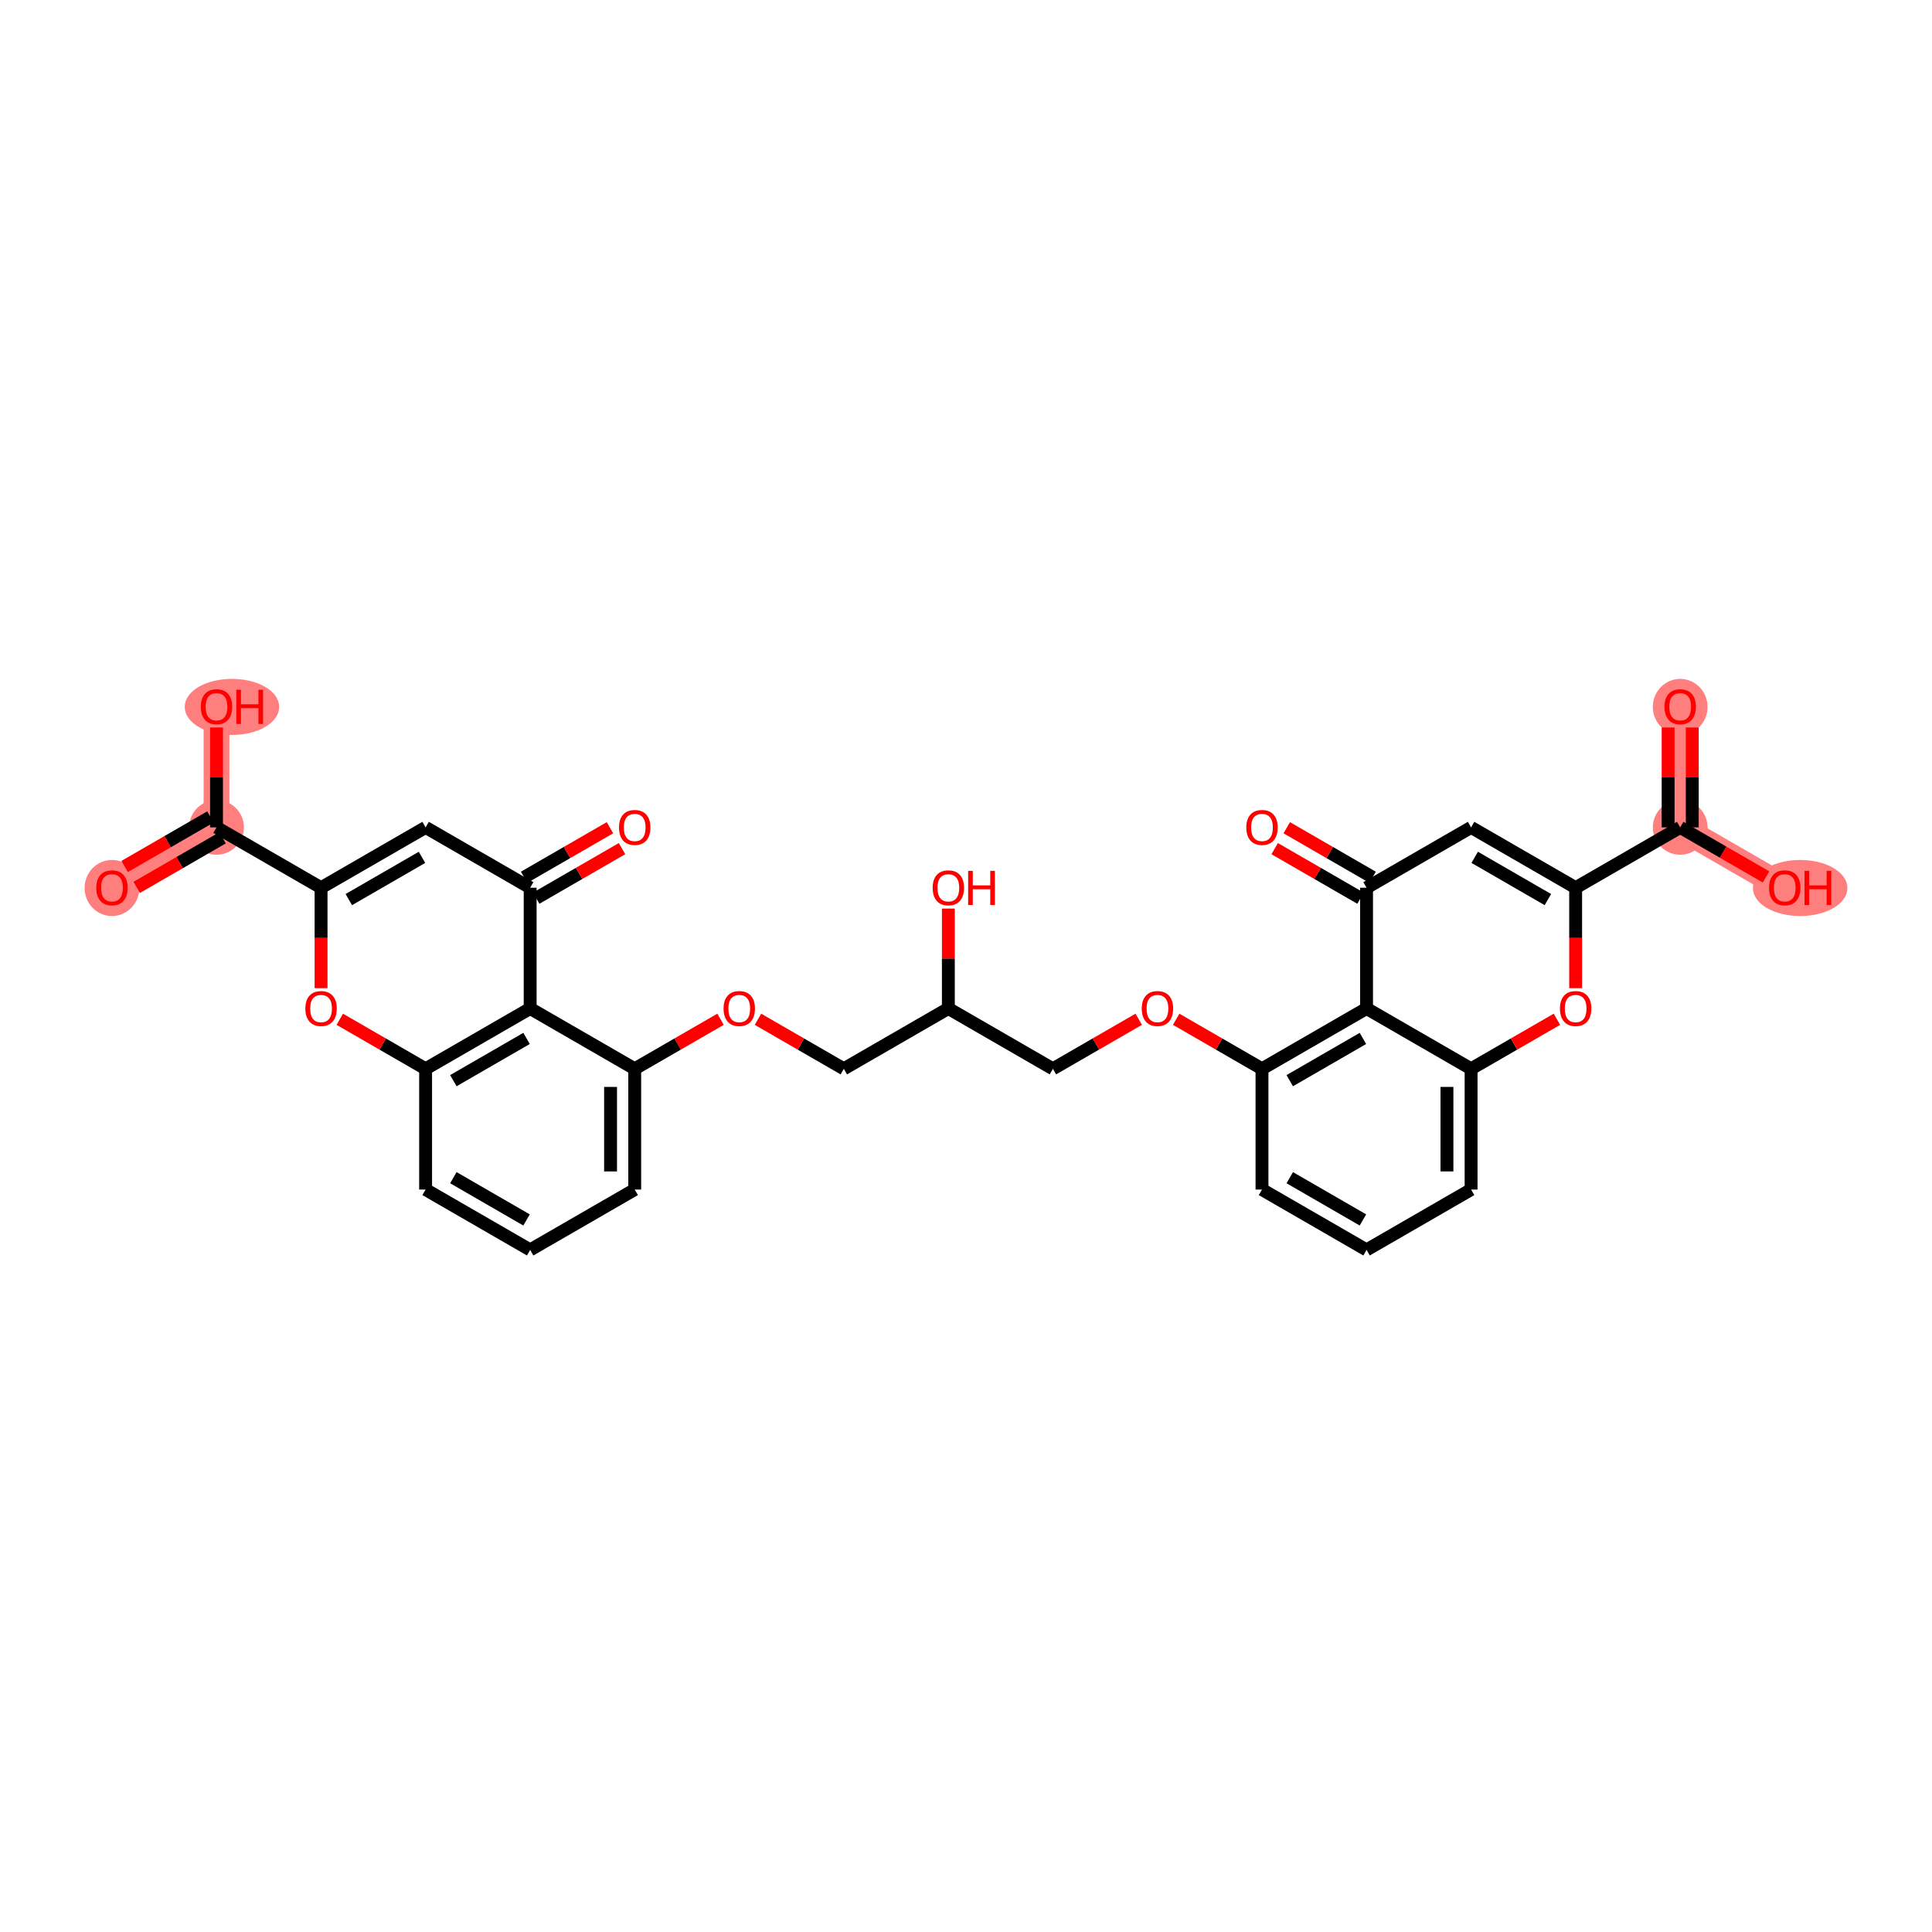 <?xml version='1.0' encoding='iso-8859-1'?>
<svg version='1.1' baseProfile='full'
              xmlns='http://www.w3.org/2000/svg'
                      xmlns:rdkit='http://www.rdkit.org/xml'
                      xmlns:xlink='http://www.w3.org/1999/xlink'
                  xml:space='preserve'
width='300px' height='300px' viewBox='0 0 300 300'>
<!-- END OF HEADER -->
<rect style='opacity:1.0;fill:#FFFFFF;stroke:none' width='300' height='300' x='0' y='0'> </rect>
<rect style='opacity:1.0;fill:#FFFFFF;stroke:none' width='300' height='300' x='0' y='0'> </rect>
<path d='M 260.899,109.729 L 260.899,128.475' style='fill:none;fill-rule:evenodd;stroke:#FF7F7F;stroke-width:4.0px;stroke-linecap:butt;stroke-linejoin:miter;stroke-opacity:1' />
<path d='M 260.899,128.475 L 277.134,137.847' style='fill:none;fill-rule:evenodd;stroke:#FF7F7F;stroke-width:4.0px;stroke-linecap:butt;stroke-linejoin:miter;stroke-opacity:1' />
<path d='M 33.62,128.475 L 17.386,137.847' style='fill:none;fill-rule:evenodd;stroke:#FF7F7F;stroke-width:4.0px;stroke-linecap:butt;stroke-linejoin:miter;stroke-opacity:1' />
<path d='M 33.62,128.475 L 33.62,109.729' style='fill:none;fill-rule:evenodd;stroke:#FF7F7F;stroke-width:4.0px;stroke-linecap:butt;stroke-linejoin:miter;stroke-opacity:1' />
<ellipse cx='260.899' cy='109.77' rx='3.749' ry='3.855'  style='fill:#FF7F7F;fill-rule:evenodd;stroke:#FF7F7F;stroke-width:1.0px;stroke-linecap:butt;stroke-linejoin:miter;stroke-opacity:1' />
<ellipse cx='260.899' cy='128.475' rx='3.749' ry='3.749'  style='fill:#FF7F7F;fill-rule:evenodd;stroke:#FF7F7F;stroke-width:1.0px;stroke-linecap:butt;stroke-linejoin:miter;stroke-opacity:1' />
<ellipse cx='279.529' cy='137.889' rx='6.834' ry='3.855'  style='fill:#FF7F7F;fill-rule:evenodd;stroke:#FF7F7F;stroke-width:1.0px;stroke-linecap:butt;stroke-linejoin:miter;stroke-opacity:1' />
<ellipse cx='33.62' cy='128.475' rx='3.749' ry='3.749'  style='fill:#FF7F7F;fill-rule:evenodd;stroke:#FF7F7F;stroke-width:1.0px;stroke-linecap:butt;stroke-linejoin:miter;stroke-opacity:1' />
<ellipse cx='17.386' cy='137.889' rx='3.749' ry='3.855'  style='fill:#FF7F7F;fill-rule:evenodd;stroke:#FF7F7F;stroke-width:1.0px;stroke-linecap:butt;stroke-linejoin:miter;stroke-opacity:1' />
<ellipse cx='36.016' cy='109.77' rx='6.834' ry='3.855'  style='fill:#FF7F7F;fill-rule:evenodd;stroke:#FF7F7F;stroke-width:1.0px;stroke-linecap:butt;stroke-linejoin:miter;stroke-opacity:1' />
<path class='bond-0 atom-0 atom-1' d='M 259.025,112.964 L 259.025,120.719' style='fill:none;fill-rule:evenodd;stroke:#FF0000;stroke-width:2.0px;stroke-linecap:butt;stroke-linejoin:miter;stroke-opacity:1' />
<path class='bond-0 atom-0 atom-1' d='M 259.025,120.719 L 259.025,128.475' style='fill:none;fill-rule:evenodd;stroke:#000000;stroke-width:2.0px;stroke-linecap:butt;stroke-linejoin:miter;stroke-opacity:1' />
<path class='bond-0 atom-0 atom-1' d='M 262.774,112.964 L 262.774,120.719' style='fill:none;fill-rule:evenodd;stroke:#FF0000;stroke-width:2.0px;stroke-linecap:butt;stroke-linejoin:miter;stroke-opacity:1' />
<path class='bond-0 atom-0 atom-1' d='M 262.774,120.719 L 262.774,128.475' style='fill:none;fill-rule:evenodd;stroke:#000000;stroke-width:2.0px;stroke-linecap:butt;stroke-linejoin:miter;stroke-opacity:1' />
<path class='bond-1 atom-1 atom-2' d='M 260.899,128.475 L 267.564,132.322' style='fill:none;fill-rule:evenodd;stroke:#000000;stroke-width:2.0px;stroke-linecap:butt;stroke-linejoin:miter;stroke-opacity:1' />
<path class='bond-1 atom-1 atom-2' d='M 267.564,132.322 L 274.228,136.17' style='fill:none;fill-rule:evenodd;stroke:#FF0000;stroke-width:2.0px;stroke-linecap:butt;stroke-linejoin:miter;stroke-opacity:1' />
<path class='bond-2 atom-1 atom-3' d='M 260.899,128.475 L 244.665,137.847' style='fill:none;fill-rule:evenodd;stroke:#000000;stroke-width:2.0px;stroke-linecap:butt;stroke-linejoin:miter;stroke-opacity:1' />
<path class='bond-3 atom-3 atom-4' d='M 244.665,137.847 L 228.431,128.475' style='fill:none;fill-rule:evenodd;stroke:#000000;stroke-width:2.0px;stroke-linecap:butt;stroke-linejoin:miter;stroke-opacity:1' />
<path class='bond-3 atom-3 atom-4' d='M 240.355,139.688 L 228.991,133.127' style='fill:none;fill-rule:evenodd;stroke:#000000;stroke-width:2.0px;stroke-linecap:butt;stroke-linejoin:miter;stroke-opacity:1' />
<path class='bond-33 atom-33 atom-3' d='M 244.665,153.44 L 244.665,145.644' style='fill:none;fill-rule:evenodd;stroke:#FF0000;stroke-width:2.0px;stroke-linecap:butt;stroke-linejoin:miter;stroke-opacity:1' />
<path class='bond-33 atom-33 atom-3' d='M 244.665,145.644 L 244.665,137.847' style='fill:none;fill-rule:evenodd;stroke:#000000;stroke-width:2.0px;stroke-linecap:butt;stroke-linejoin:miter;stroke-opacity:1' />
<path class='bond-4 atom-4 atom-5' d='M 228.431,128.475 L 212.197,137.847' style='fill:none;fill-rule:evenodd;stroke:#000000;stroke-width:2.0px;stroke-linecap:butt;stroke-linejoin:miter;stroke-opacity:1' />
<path class='bond-5 atom-5 atom-6' d='M 213.134,136.224 L 206.469,132.376' style='fill:none;fill-rule:evenodd;stroke:#000000;stroke-width:2.0px;stroke-linecap:butt;stroke-linejoin:miter;stroke-opacity:1' />
<path class='bond-5 atom-5 atom-6' d='M 206.469,132.376 L 199.805,128.529' style='fill:none;fill-rule:evenodd;stroke:#FF0000;stroke-width:2.0px;stroke-linecap:butt;stroke-linejoin:miter;stroke-opacity:1' />
<path class='bond-5 atom-5 atom-6' d='M 211.259,139.471 L 204.595,135.623' style='fill:none;fill-rule:evenodd;stroke:#000000;stroke-width:2.0px;stroke-linecap:butt;stroke-linejoin:miter;stroke-opacity:1' />
<path class='bond-5 atom-5 atom-6' d='M 204.595,135.623 L 197.931,131.776' style='fill:none;fill-rule:evenodd;stroke:#FF0000;stroke-width:2.0px;stroke-linecap:butt;stroke-linejoin:miter;stroke-opacity:1' />
<path class='bond-6 atom-5 atom-7' d='M 212.197,137.847 L 212.197,156.593' style='fill:none;fill-rule:evenodd;stroke:#000000;stroke-width:2.0px;stroke-linecap:butt;stroke-linejoin:miter;stroke-opacity:1' />
<path class='bond-7 atom-7 atom-8' d='M 212.197,156.593 L 195.962,165.966' style='fill:none;fill-rule:evenodd;stroke:#000000;stroke-width:2.0px;stroke-linecap:butt;stroke-linejoin:miter;stroke-opacity:1' />
<path class='bond-7 atom-7 atom-8' d='M 211.636,161.246 L 200.272,167.807' style='fill:none;fill-rule:evenodd;stroke:#000000;stroke-width:2.0px;stroke-linecap:butt;stroke-linejoin:miter;stroke-opacity:1' />
<path class='bond-34 atom-32 atom-7' d='M 228.431,165.966 L 212.197,156.593' style='fill:none;fill-rule:evenodd;stroke:#000000;stroke-width:2.0px;stroke-linecap:butt;stroke-linejoin:miter;stroke-opacity:1' />
<path class='bond-8 atom-8 atom-9' d='M 195.962,165.966 L 189.298,162.118' style='fill:none;fill-rule:evenodd;stroke:#000000;stroke-width:2.0px;stroke-linecap:butt;stroke-linejoin:miter;stroke-opacity:1' />
<path class='bond-8 atom-8 atom-9' d='M 189.298,162.118 L 182.634,158.271' style='fill:none;fill-rule:evenodd;stroke:#FF0000;stroke-width:2.0px;stroke-linecap:butt;stroke-linejoin:miter;stroke-opacity:1' />
<path class='bond-28 atom-8 atom-29' d='M 195.962,165.966 L 195.962,184.712' style='fill:none;fill-rule:evenodd;stroke:#000000;stroke-width:2.0px;stroke-linecap:butt;stroke-linejoin:miter;stroke-opacity:1' />
<path class='bond-9 atom-9 atom-10' d='M 176.822,158.271 L 170.158,162.118' style='fill:none;fill-rule:evenodd;stroke:#FF0000;stroke-width:2.0px;stroke-linecap:butt;stroke-linejoin:miter;stroke-opacity:1' />
<path class='bond-9 atom-9 atom-10' d='M 170.158,162.118 L 163.494,165.966' style='fill:none;fill-rule:evenodd;stroke:#000000;stroke-width:2.0px;stroke-linecap:butt;stroke-linejoin:miter;stroke-opacity:1' />
<path class='bond-10 atom-10 atom-11' d='M 163.494,165.966 L 147.26,156.593' style='fill:none;fill-rule:evenodd;stroke:#000000;stroke-width:2.0px;stroke-linecap:butt;stroke-linejoin:miter;stroke-opacity:1' />
<path class='bond-11 atom-11 atom-12' d='M 147.26,156.593 L 147.26,148.838' style='fill:none;fill-rule:evenodd;stroke:#000000;stroke-width:2.0px;stroke-linecap:butt;stroke-linejoin:miter;stroke-opacity:1' />
<path class='bond-11 atom-11 atom-12' d='M 147.26,148.838 L 147.26,141.083' style='fill:none;fill-rule:evenodd;stroke:#FF0000;stroke-width:2.0px;stroke-linecap:butt;stroke-linejoin:miter;stroke-opacity:1' />
<path class='bond-12 atom-11 atom-13' d='M 147.26,156.593 L 131.025,165.966' style='fill:none;fill-rule:evenodd;stroke:#000000;stroke-width:2.0px;stroke-linecap:butt;stroke-linejoin:miter;stroke-opacity:1' />
<path class='bond-13 atom-13 atom-14' d='M 131.025,165.966 L 124.361,162.118' style='fill:none;fill-rule:evenodd;stroke:#000000;stroke-width:2.0px;stroke-linecap:butt;stroke-linejoin:miter;stroke-opacity:1' />
<path class='bond-13 atom-13 atom-14' d='M 124.361,162.118 L 117.697,158.271' style='fill:none;fill-rule:evenodd;stroke:#FF0000;stroke-width:2.0px;stroke-linecap:butt;stroke-linejoin:miter;stroke-opacity:1' />
<path class='bond-14 atom-14 atom-15' d='M 111.885,158.271 L 105.221,162.118' style='fill:none;fill-rule:evenodd;stroke:#FF0000;stroke-width:2.0px;stroke-linecap:butt;stroke-linejoin:miter;stroke-opacity:1' />
<path class='bond-14 atom-14 atom-15' d='M 105.221,162.118 L 98.557,165.966' style='fill:none;fill-rule:evenodd;stroke:#000000;stroke-width:2.0px;stroke-linecap:butt;stroke-linejoin:miter;stroke-opacity:1' />
<path class='bond-15 atom-15 atom-16' d='M 98.557,165.966 L 98.557,184.712' style='fill:none;fill-rule:evenodd;stroke:#000000;stroke-width:2.0px;stroke-linecap:butt;stroke-linejoin:miter;stroke-opacity:1' />
<path class='bond-15 atom-15 atom-16' d='M 94.808,168.778 L 94.808,181.9' style='fill:none;fill-rule:evenodd;stroke:#000000;stroke-width:2.0px;stroke-linecap:butt;stroke-linejoin:miter;stroke-opacity:1' />
<path class='bond-35 atom-28 atom-15' d='M 82.323,156.593 L 98.557,165.966' style='fill:none;fill-rule:evenodd;stroke:#000000;stroke-width:2.0px;stroke-linecap:butt;stroke-linejoin:miter;stroke-opacity:1' />
<path class='bond-16 atom-16 atom-17' d='M 98.557,184.712 L 82.323,194.085' style='fill:none;fill-rule:evenodd;stroke:#000000;stroke-width:2.0px;stroke-linecap:butt;stroke-linejoin:miter;stroke-opacity:1' />
<path class='bond-17 atom-17 atom-18' d='M 82.323,194.085 L 66.088,184.712' style='fill:none;fill-rule:evenodd;stroke:#000000;stroke-width:2.0px;stroke-linecap:butt;stroke-linejoin:miter;stroke-opacity:1' />
<path class='bond-17 atom-17 atom-18' d='M 81.762,189.432 L 70.398,182.871' style='fill:none;fill-rule:evenodd;stroke:#000000;stroke-width:2.0px;stroke-linecap:butt;stroke-linejoin:miter;stroke-opacity:1' />
<path class='bond-18 atom-18 atom-19' d='M 66.088,184.712 L 66.088,165.966' style='fill:none;fill-rule:evenodd;stroke:#000000;stroke-width:2.0px;stroke-linecap:butt;stroke-linejoin:miter;stroke-opacity:1' />
<path class='bond-19 atom-19 atom-20' d='M 66.088,165.966 L 59.424,162.118' style='fill:none;fill-rule:evenodd;stroke:#000000;stroke-width:2.0px;stroke-linecap:butt;stroke-linejoin:miter;stroke-opacity:1' />
<path class='bond-19 atom-19 atom-20' d='M 59.424,162.118 L 52.76,158.271' style='fill:none;fill-rule:evenodd;stroke:#FF0000;stroke-width:2.0px;stroke-linecap:butt;stroke-linejoin:miter;stroke-opacity:1' />
<path class='bond-36 atom-28 atom-19' d='M 82.323,156.593 L 66.088,165.966' style='fill:none;fill-rule:evenodd;stroke:#000000;stroke-width:2.0px;stroke-linecap:butt;stroke-linejoin:miter;stroke-opacity:1' />
<path class='bond-36 atom-28 atom-19' d='M 81.762,161.246 L 70.398,167.807' style='fill:none;fill-rule:evenodd;stroke:#000000;stroke-width:2.0px;stroke-linecap:butt;stroke-linejoin:miter;stroke-opacity:1' />
<path class='bond-20 atom-20 atom-21' d='M 49.854,153.44 L 49.854,145.644' style='fill:none;fill-rule:evenodd;stroke:#FF0000;stroke-width:2.0px;stroke-linecap:butt;stroke-linejoin:miter;stroke-opacity:1' />
<path class='bond-20 atom-20 atom-21' d='M 49.854,145.644 L 49.854,137.847' style='fill:none;fill-rule:evenodd;stroke:#000000;stroke-width:2.0px;stroke-linecap:butt;stroke-linejoin:miter;stroke-opacity:1' />
<path class='bond-21 atom-21 atom-22' d='M 49.854,137.847 L 33.62,128.475' style='fill:none;fill-rule:evenodd;stroke:#000000;stroke-width:2.0px;stroke-linecap:butt;stroke-linejoin:miter;stroke-opacity:1' />
<path class='bond-24 atom-21 atom-25' d='M 49.854,137.847 L 66.088,128.475' style='fill:none;fill-rule:evenodd;stroke:#000000;stroke-width:2.0px;stroke-linecap:butt;stroke-linejoin:miter;stroke-opacity:1' />
<path class='bond-24 atom-21 atom-25' d='M 54.164,139.688 L 65.528,133.127' style='fill:none;fill-rule:evenodd;stroke:#000000;stroke-width:2.0px;stroke-linecap:butt;stroke-linejoin:miter;stroke-opacity:1' />
<path class='bond-22 atom-22 atom-23' d='M 32.682,126.851 L 26.018,130.699' style='fill:none;fill-rule:evenodd;stroke:#000000;stroke-width:2.0px;stroke-linecap:butt;stroke-linejoin:miter;stroke-opacity:1' />
<path class='bond-22 atom-22 atom-23' d='M 26.018,130.699 L 19.354,134.546' style='fill:none;fill-rule:evenodd;stroke:#FF0000;stroke-width:2.0px;stroke-linecap:butt;stroke-linejoin:miter;stroke-opacity:1' />
<path class='bond-22 atom-22 atom-23' d='M 34.557,130.098 L 27.893,133.946' style='fill:none;fill-rule:evenodd;stroke:#000000;stroke-width:2.0px;stroke-linecap:butt;stroke-linejoin:miter;stroke-opacity:1' />
<path class='bond-22 atom-22 atom-23' d='M 27.893,133.946 L 21.228,137.793' style='fill:none;fill-rule:evenodd;stroke:#FF0000;stroke-width:2.0px;stroke-linecap:butt;stroke-linejoin:miter;stroke-opacity:1' />
<path class='bond-23 atom-22 atom-24' d='M 33.62,128.475 L 33.62,120.719' style='fill:none;fill-rule:evenodd;stroke:#000000;stroke-width:2.0px;stroke-linecap:butt;stroke-linejoin:miter;stroke-opacity:1' />
<path class='bond-23 atom-22 atom-24' d='M 33.62,120.719 L 33.62,112.964' style='fill:none;fill-rule:evenodd;stroke:#FF0000;stroke-width:2.0px;stroke-linecap:butt;stroke-linejoin:miter;stroke-opacity:1' />
<path class='bond-25 atom-25 atom-26' d='M 66.088,128.475 L 82.323,137.847' style='fill:none;fill-rule:evenodd;stroke:#000000;stroke-width:2.0px;stroke-linecap:butt;stroke-linejoin:miter;stroke-opacity:1' />
<path class='bond-26 atom-26 atom-27' d='M 83.26,139.471 L 89.924,135.623' style='fill:none;fill-rule:evenodd;stroke:#000000;stroke-width:2.0px;stroke-linecap:butt;stroke-linejoin:miter;stroke-opacity:1' />
<path class='bond-26 atom-26 atom-27' d='M 89.924,135.623 L 96.588,131.776' style='fill:none;fill-rule:evenodd;stroke:#FF0000;stroke-width:2.0px;stroke-linecap:butt;stroke-linejoin:miter;stroke-opacity:1' />
<path class='bond-26 atom-26 atom-27' d='M 81.385,136.224 L 88.05,132.376' style='fill:none;fill-rule:evenodd;stroke:#000000;stroke-width:2.0px;stroke-linecap:butt;stroke-linejoin:miter;stroke-opacity:1' />
<path class='bond-26 atom-26 atom-27' d='M 88.05,132.376 L 94.714,128.529' style='fill:none;fill-rule:evenodd;stroke:#FF0000;stroke-width:2.0px;stroke-linecap:butt;stroke-linejoin:miter;stroke-opacity:1' />
<path class='bond-27 atom-26 atom-28' d='M 82.323,137.847 L 82.323,156.593' style='fill:none;fill-rule:evenodd;stroke:#000000;stroke-width:2.0px;stroke-linecap:butt;stroke-linejoin:miter;stroke-opacity:1' />
<path class='bond-29 atom-29 atom-30' d='M 195.962,184.712 L 212.197,194.085' style='fill:none;fill-rule:evenodd;stroke:#000000;stroke-width:2.0px;stroke-linecap:butt;stroke-linejoin:miter;stroke-opacity:1' />
<path class='bond-29 atom-29 atom-30' d='M 200.272,182.871 L 211.636,189.432' style='fill:none;fill-rule:evenodd;stroke:#000000;stroke-width:2.0px;stroke-linecap:butt;stroke-linejoin:miter;stroke-opacity:1' />
<path class='bond-30 atom-30 atom-31' d='M 212.197,194.085 L 228.431,184.712' style='fill:none;fill-rule:evenodd;stroke:#000000;stroke-width:2.0px;stroke-linecap:butt;stroke-linejoin:miter;stroke-opacity:1' />
<path class='bond-31 atom-31 atom-32' d='M 228.431,184.712 L 228.431,165.966' style='fill:none;fill-rule:evenodd;stroke:#000000;stroke-width:2.0px;stroke-linecap:butt;stroke-linejoin:miter;stroke-opacity:1' />
<path class='bond-31 atom-31 atom-32' d='M 224.682,181.9 L 224.682,168.778' style='fill:none;fill-rule:evenodd;stroke:#000000;stroke-width:2.0px;stroke-linecap:butt;stroke-linejoin:miter;stroke-opacity:1' />
<path class='bond-32 atom-32 atom-33' d='M 228.431,165.966 L 235.095,162.118' style='fill:none;fill-rule:evenodd;stroke:#000000;stroke-width:2.0px;stroke-linecap:butt;stroke-linejoin:miter;stroke-opacity:1' />
<path class='bond-32 atom-32 atom-33' d='M 235.095,162.118 L 241.759,158.271' style='fill:none;fill-rule:evenodd;stroke:#FF0000;stroke-width:2.0px;stroke-linecap:butt;stroke-linejoin:miter;stroke-opacity:1' />
<path  class='atom-0' d='M 258.462 109.744
Q 258.462 108.469, 259.092 107.757
Q 259.722 107.044, 260.899 107.044
Q 262.077 107.044, 262.706 107.757
Q 263.336 108.469, 263.336 109.744
Q 263.336 111.034, 262.699 111.768
Q 262.062 112.496, 260.899 112.496
Q 259.73 112.496, 259.092 111.768
Q 258.462 111.041, 258.462 109.744
M 260.899 111.896
Q 261.709 111.896, 262.144 111.356
Q 262.586 110.809, 262.586 109.744
Q 262.586 108.702, 262.144 108.177
Q 261.709 107.644, 260.899 107.644
Q 260.089 107.644, 259.647 108.169
Q 259.212 108.694, 259.212 109.744
Q 259.212 110.816, 259.647 111.356
Q 260.089 111.896, 260.899 111.896
' fill='#FF0000'/>
<path  class='atom-2' d='M 274.697 137.862
Q 274.697 136.588, 275.326 135.875
Q 275.956 135.163, 277.134 135.163
Q 278.311 135.163, 278.941 135.875
Q 279.57 136.588, 279.57 137.862
Q 279.57 139.152, 278.933 139.887
Q 278.296 140.614, 277.134 140.614
Q 275.964 140.614, 275.326 139.887
Q 274.697 139.16, 274.697 137.862
M 277.134 140.014
Q 277.943 140.014, 278.378 139.475
Q 278.821 138.927, 278.821 137.862
Q 278.821 136.82, 278.378 136.295
Q 277.943 135.763, 277.134 135.763
Q 276.324 135.763, 275.881 136.288
Q 275.446 136.813, 275.446 137.862
Q 275.446 138.935, 275.881 139.475
Q 276.324 140.014, 277.134 140.014
' fill='#FF0000'/>
<path  class='atom-2' d='M 280.208 135.223
L 280.928 135.223
L 280.928 137.48
L 283.642 137.48
L 283.642 135.223
L 284.362 135.223
L 284.362 140.532
L 283.642 140.532
L 283.642 138.08
L 280.928 138.08
L 280.928 140.532
L 280.208 140.532
L 280.208 135.223
' fill='#FF0000'/>
<path  class='atom-6' d='M 193.525 128.49
Q 193.525 127.215, 194.155 126.503
Q 194.785 125.79, 195.962 125.79
Q 197.14 125.79, 197.769 126.503
Q 198.399 127.215, 198.399 128.49
Q 198.399 129.779, 197.762 130.514
Q 197.125 131.241, 195.962 131.241
Q 194.793 131.241, 194.155 130.514
Q 193.525 129.787, 193.525 128.49
M 195.962 130.642
Q 196.772 130.642, 197.207 130.102
Q 197.649 129.554, 197.649 128.49
Q 197.649 127.447, 197.207 126.922
Q 196.772 126.39, 195.962 126.39
Q 195.152 126.39, 194.71 126.915
Q 194.275 127.44, 194.275 128.49
Q 194.275 129.562, 194.71 130.102
Q 195.152 130.642, 195.962 130.642
' fill='#FF0000'/>
<path  class='atom-9' d='M 177.291 156.608
Q 177.291 155.333, 177.921 154.621
Q 178.551 153.909, 179.728 153.909
Q 180.905 153.909, 181.535 154.621
Q 182.165 155.333, 182.165 156.608
Q 182.165 157.898, 181.528 158.633
Q 180.89 159.36, 179.728 159.36
Q 178.558 159.36, 177.921 158.633
Q 177.291 157.905, 177.291 156.608
M 179.728 158.76
Q 180.538 158.76, 180.973 158.22
Q 181.415 157.673, 181.415 156.608
Q 181.415 155.566, 180.973 155.041
Q 180.538 154.509, 179.728 154.509
Q 178.918 154.509, 178.476 155.033
Q 178.041 155.558, 178.041 156.608
Q 178.041 157.68, 178.476 158.22
Q 178.918 158.76, 179.728 158.76
' fill='#FF0000'/>
<path  class='atom-12' d='M 144.823 137.862
Q 144.823 136.588, 145.452 135.875
Q 146.082 135.163, 147.26 135.163
Q 148.437 135.163, 149.067 135.875
Q 149.696 136.588, 149.696 137.862
Q 149.696 139.152, 149.059 139.887
Q 148.422 140.614, 147.26 140.614
Q 146.09 140.614, 145.452 139.887
Q 144.823 139.16, 144.823 137.862
M 147.26 140.014
Q 148.069 140.014, 148.504 139.475
Q 148.947 138.927, 148.947 137.862
Q 148.947 136.82, 148.504 136.295
Q 148.069 135.763, 147.26 135.763
Q 146.45 135.763, 146.007 136.288
Q 145.572 136.813, 145.572 137.862
Q 145.572 138.935, 146.007 139.475
Q 146.45 140.014, 147.26 140.014
' fill='#FF0000'/>
<path  class='atom-12' d='M 150.334 135.223
L 151.054 135.223
L 151.054 137.48
L 153.768 137.48
L 153.768 135.223
L 154.488 135.223
L 154.488 140.532
L 153.768 140.532
L 153.768 138.08
L 151.054 138.08
L 151.054 140.532
L 150.334 140.532
L 150.334 135.223
' fill='#FF0000'/>
<path  class='atom-14' d='M 112.354 156.608
Q 112.354 155.333, 112.984 154.621
Q 113.614 153.909, 114.791 153.909
Q 115.968 153.909, 116.598 154.621
Q 117.228 155.333, 117.228 156.608
Q 117.228 157.898, 116.591 158.633
Q 115.953 159.36, 114.791 159.36
Q 113.621 159.36, 112.984 158.633
Q 112.354 157.905, 112.354 156.608
M 114.791 158.76
Q 115.601 158.76, 116.036 158.22
Q 116.478 157.673, 116.478 156.608
Q 116.478 155.566, 116.036 155.041
Q 115.601 154.509, 114.791 154.509
Q 113.981 154.509, 113.539 155.033
Q 113.104 155.558, 113.104 156.608
Q 113.104 157.68, 113.539 158.22
Q 113.981 158.76, 114.791 158.76
' fill='#FF0000'/>
<path  class='atom-20' d='M 47.417 156.608
Q 47.417 155.333, 48.047 154.621
Q 48.677 153.909, 49.854 153.909
Q 51.031 153.909, 51.661 154.621
Q 52.291 155.333, 52.291 156.608
Q 52.291 157.898, 51.654 158.633
Q 51.016 159.36, 49.854 159.36
Q 48.684 159.36, 48.047 158.633
Q 47.417 157.905, 47.417 156.608
M 49.854 158.76
Q 50.664 158.76, 51.099 158.22
Q 51.541 157.673, 51.541 156.608
Q 51.541 155.566, 51.099 155.041
Q 50.664 154.509, 49.854 154.509
Q 49.044 154.509, 48.602 155.033
Q 48.167 155.558, 48.167 156.608
Q 48.167 157.68, 48.602 158.22
Q 49.044 158.76, 49.854 158.76
' fill='#FF0000'/>
<path  class='atom-23' d='M 14.949 137.862
Q 14.949 136.588, 15.578 135.875
Q 16.208 135.163, 17.386 135.163
Q 18.563 135.163, 19.193 135.875
Q 19.822 136.588, 19.822 137.862
Q 19.822 139.152, 19.185 139.887
Q 18.548 140.614, 17.386 140.614
Q 16.216 140.614, 15.578 139.887
Q 14.949 139.16, 14.949 137.862
M 17.386 140.014
Q 18.195 140.014, 18.63 139.475
Q 19.073 138.927, 19.073 137.862
Q 19.073 136.82, 18.63 136.295
Q 18.195 135.763, 17.386 135.763
Q 16.576 135.763, 16.133 136.288
Q 15.698 136.813, 15.698 137.862
Q 15.698 138.935, 16.133 139.475
Q 16.576 140.014, 17.386 140.014
' fill='#FF0000'/>
<path  class='atom-24' d='M 31.183 109.744
Q 31.183 108.469, 31.813 107.757
Q 32.443 107.044, 33.62 107.044
Q 34.797 107.044, 35.427 107.757
Q 36.057 108.469, 36.057 109.744
Q 36.057 111.034, 35.419 111.768
Q 34.782 112.496, 33.62 112.496
Q 32.45 112.496, 31.813 111.768
Q 31.183 111.041, 31.183 109.744
M 33.62 111.896
Q 34.43 111.896, 34.864 111.356
Q 35.307 110.809, 35.307 109.744
Q 35.307 108.702, 34.864 108.177
Q 34.43 107.644, 33.62 107.644
Q 32.81 107.644, 32.367 108.169
Q 31.933 108.694, 31.933 109.744
Q 31.933 110.816, 32.367 111.356
Q 32.81 111.896, 33.62 111.896
' fill='#FF0000'/>
<path  class='atom-24' d='M 36.694 107.104
L 37.414 107.104
L 37.414 109.361
L 40.128 109.361
L 40.128 107.104
L 40.848 107.104
L 40.848 112.413
L 40.128 112.413
L 40.128 109.961
L 37.414 109.961
L 37.414 112.413
L 36.694 112.413
L 36.694 107.104
' fill='#FF0000'/>
<path  class='atom-27' d='M 96.12 128.49
Q 96.12 127.215, 96.75 126.503
Q 97.379 125.79, 98.557 125.79
Q 99.734 125.79, 100.364 126.503
Q 100.994 127.215, 100.994 128.49
Q 100.994 129.779, 100.356 130.514
Q 99.719 131.241, 98.557 131.241
Q 97.387 131.241, 96.75 130.514
Q 96.12 129.787, 96.12 128.49
M 98.557 130.642
Q 99.367 130.642, 99.802 130.102
Q 100.244 129.554, 100.244 128.49
Q 100.244 127.447, 99.802 126.922
Q 99.367 126.39, 98.557 126.39
Q 97.747 126.39, 97.305 126.915
Q 96.87 127.44, 96.87 128.49
Q 96.87 129.562, 97.305 130.102
Q 97.747 130.642, 98.557 130.642
' fill='#FF0000'/>
<path  class='atom-33' d='M 242.228 156.608
Q 242.228 155.333, 242.858 154.621
Q 243.488 153.909, 244.665 153.909
Q 245.842 153.909, 246.472 154.621
Q 247.102 155.333, 247.102 156.608
Q 247.102 157.898, 246.465 158.633
Q 245.827 159.36, 244.665 159.36
Q 243.495 159.36, 242.858 158.633
Q 242.228 157.905, 242.228 156.608
M 244.665 158.76
Q 245.475 158.76, 245.91 158.22
Q 246.352 157.673, 246.352 156.608
Q 246.352 155.566, 245.91 155.041
Q 245.475 154.509, 244.665 154.509
Q 243.855 154.509, 243.413 155.033
Q 242.978 155.558, 242.978 156.608
Q 242.978 157.68, 243.413 158.22
Q 243.855 158.76, 244.665 158.76
' fill='#FF0000'/>
</svg>
